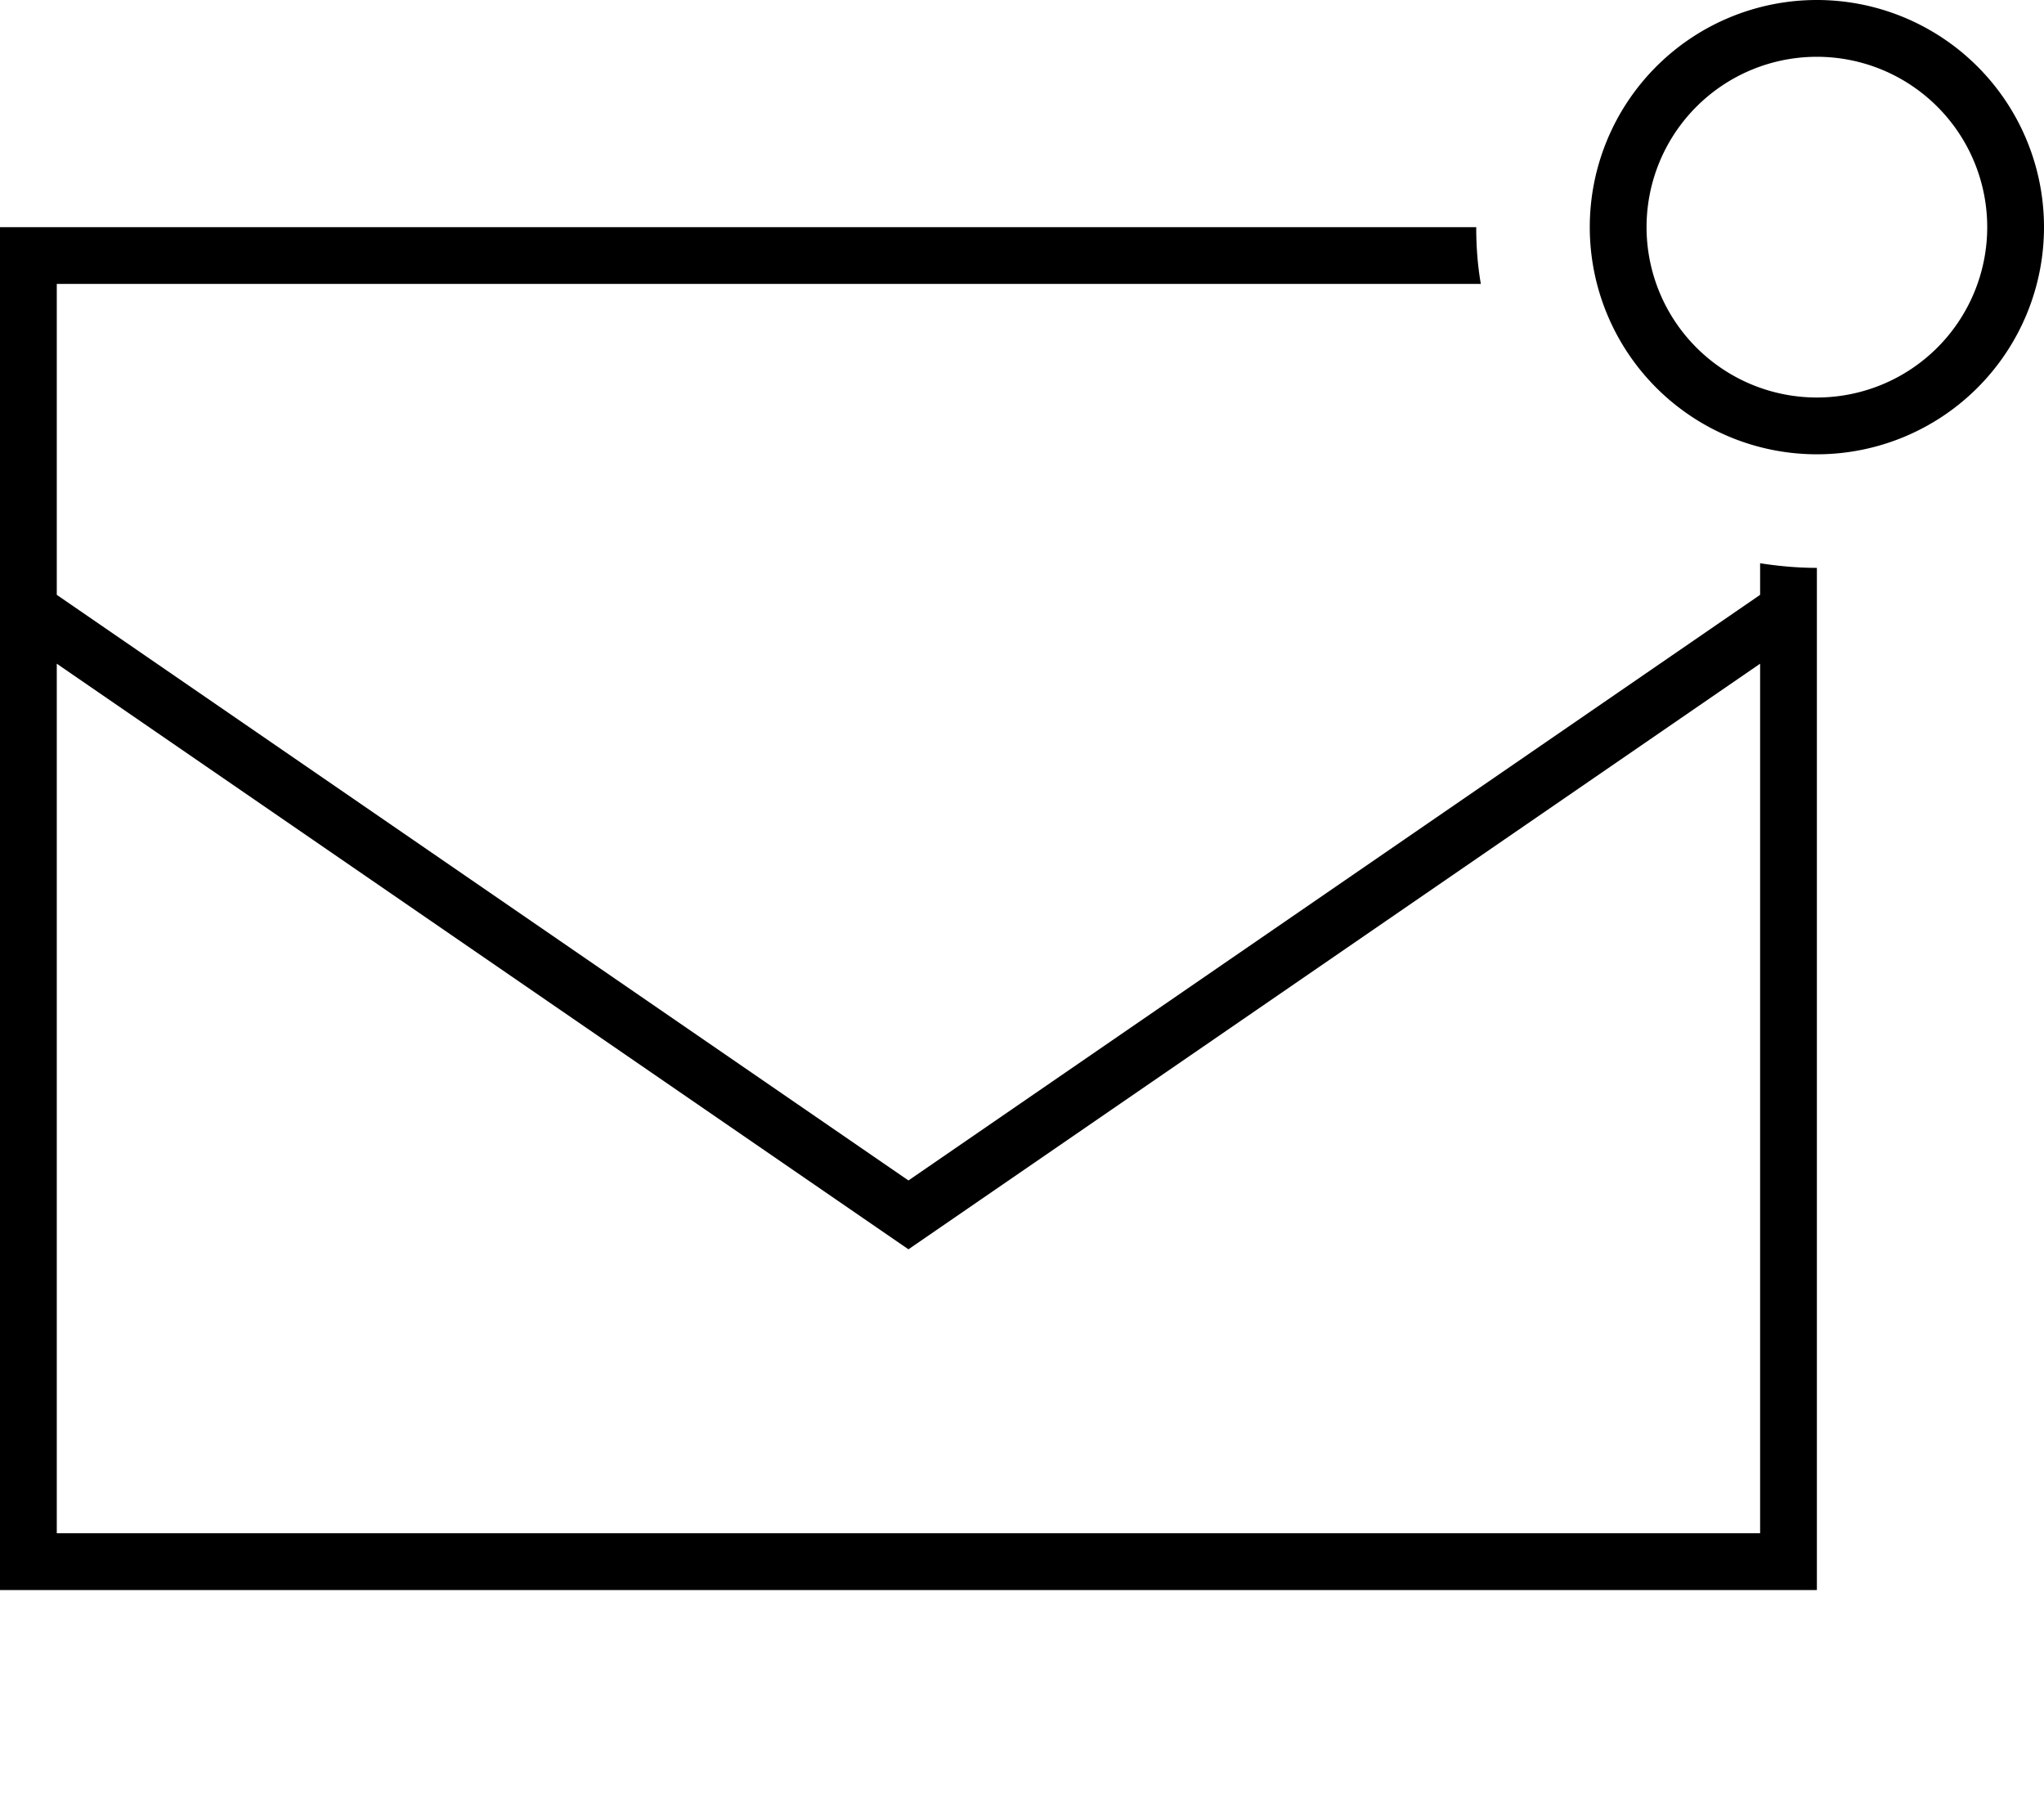 <svg xmlns="http://www.w3.org/2000/svg" viewBox="0 0 576 512"><!--! Font Awesome Pro 6.5.1 by @fontawesome - https://fontawesome.com License - https://fontawesome.com/license (Commercial License) Copyright 2023 Fonticons, Inc. --><path d="M464 64a48 48 0 1 1 96 0 48 48 0 1 1 -96 0zm112 0A64 64 0 1 0 448 64a64 64 0 1 0 128 0zM512 176V160c-5.5 0-10.8-.5-16-1.3v8.9l-240 165L16 167.6V80H417.3c-.9-5.2-1.3-10.5-1.3-16H16 0V80v96V432v16H16 496h16V432 176zm-16 11V432H16V187L256 352 496 187z"/></svg>